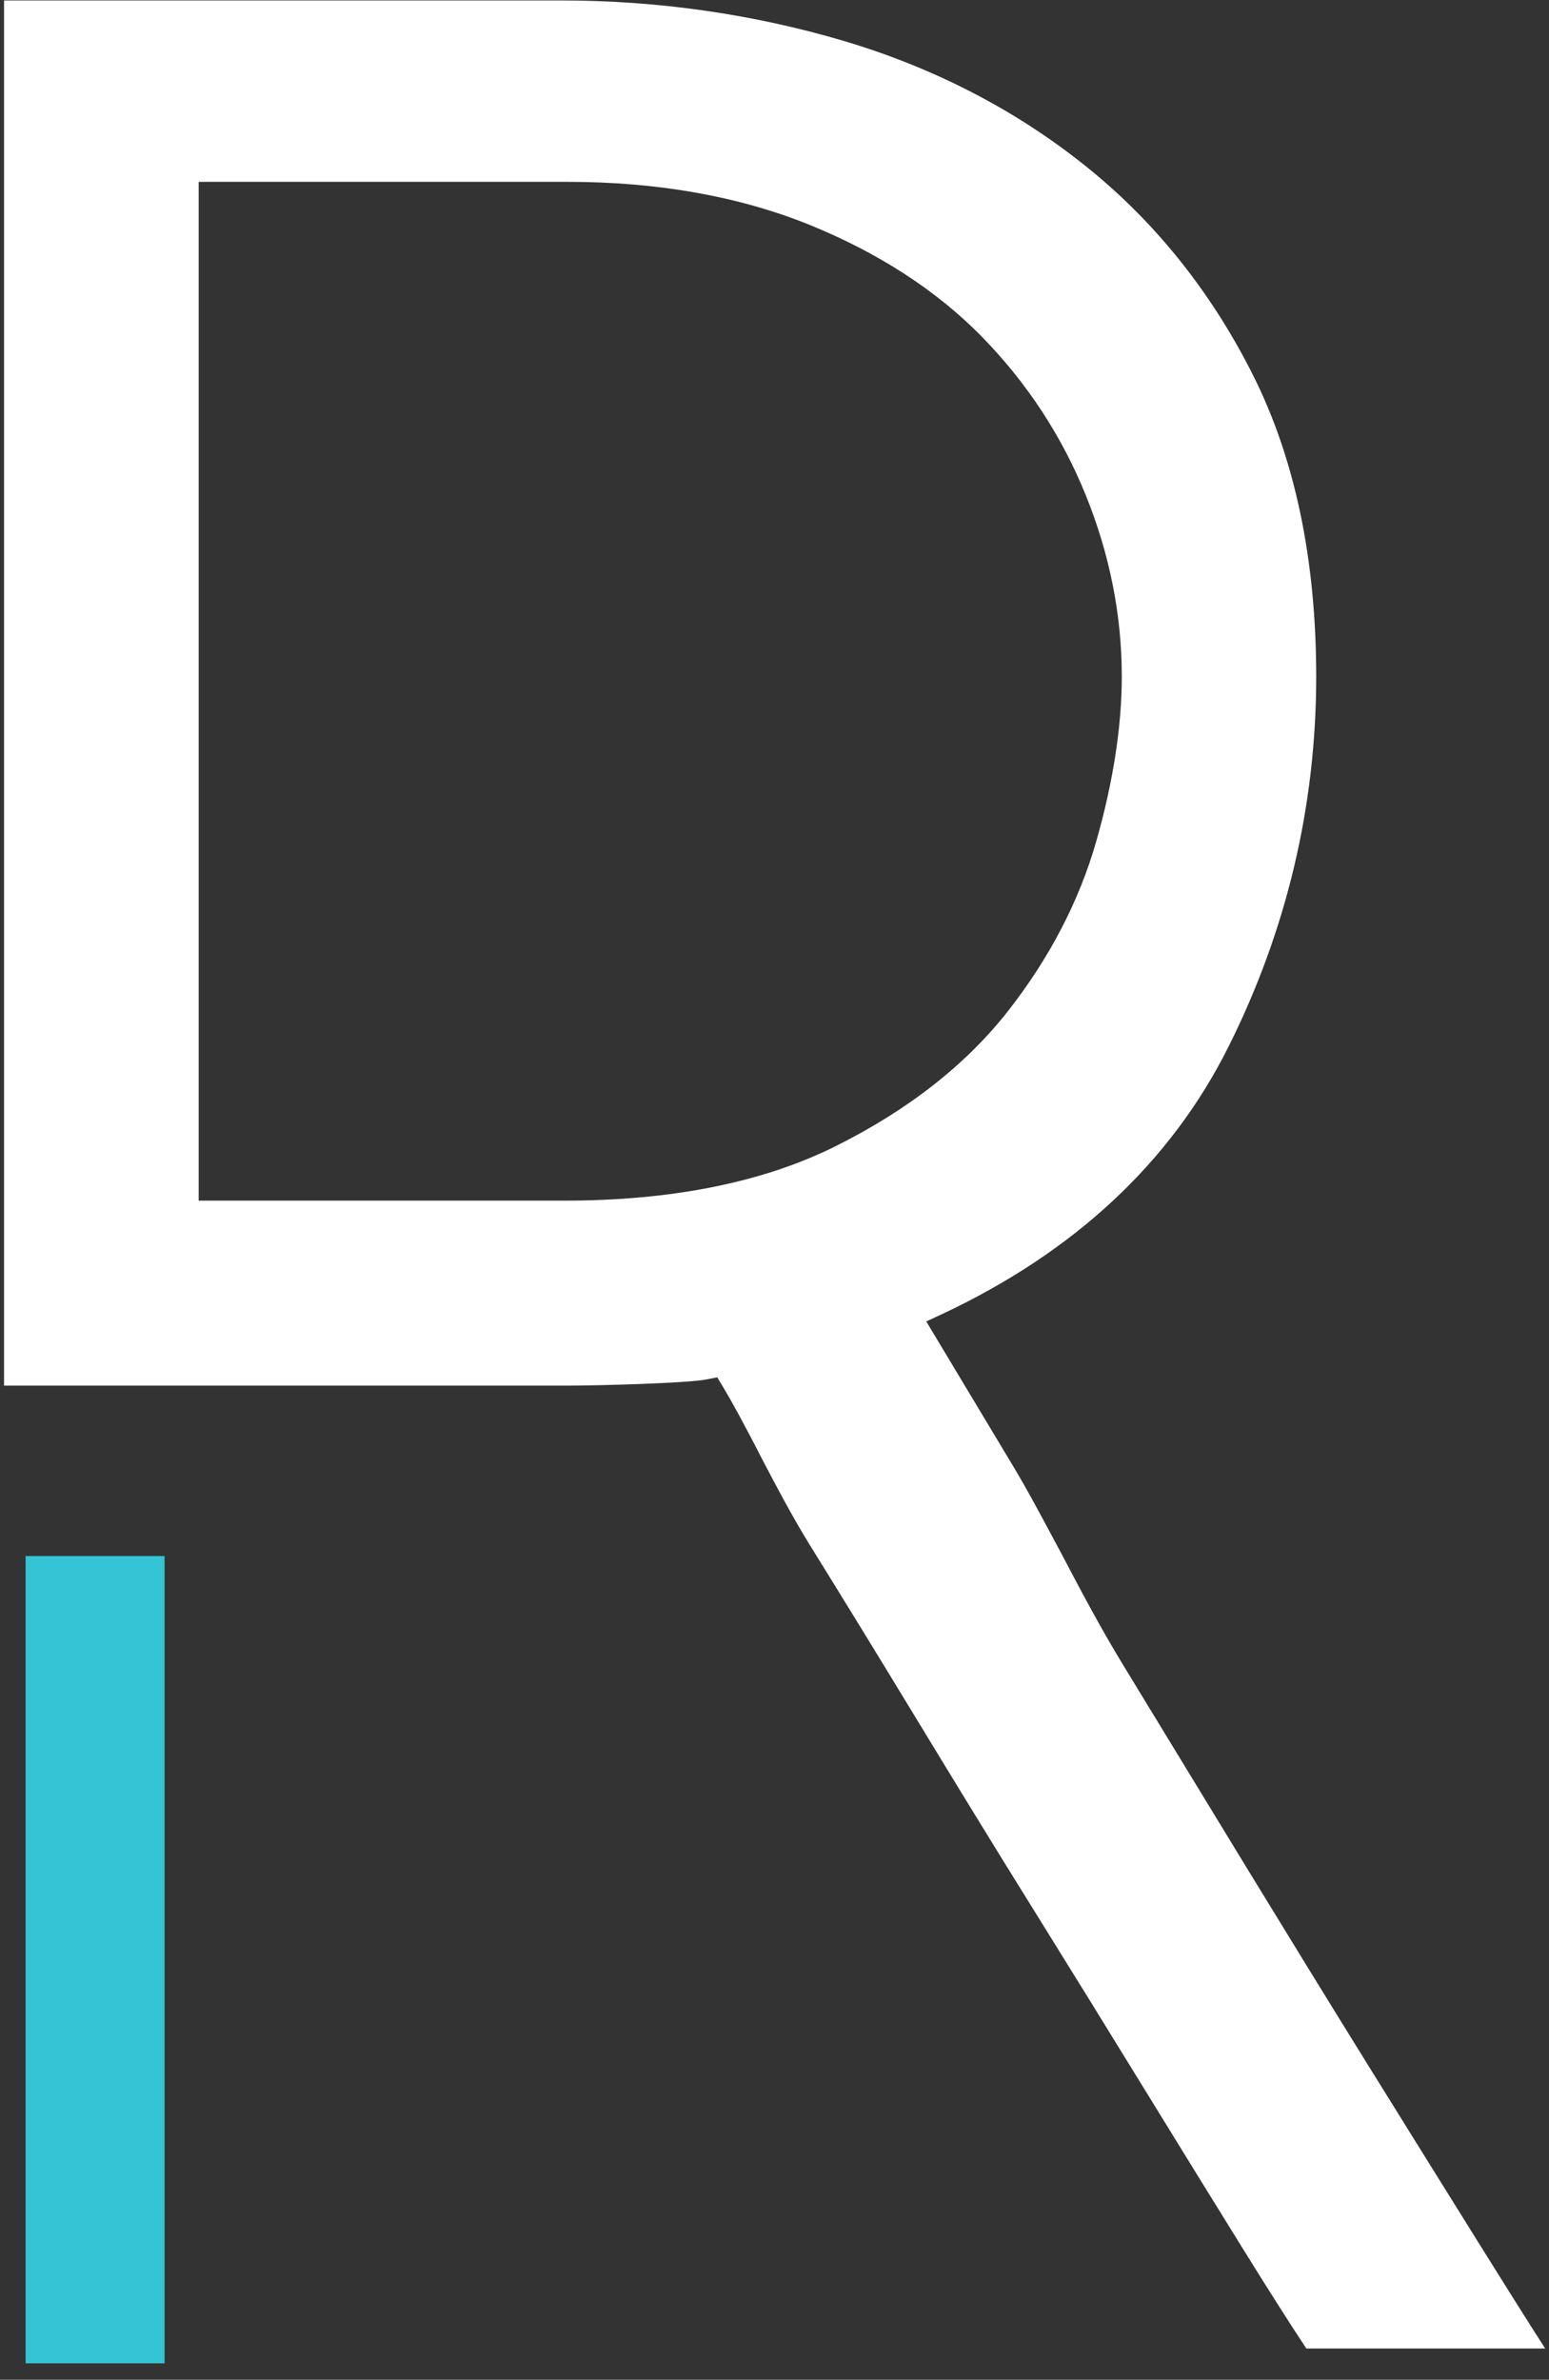<svg width="69" height="106" viewBox="0 0 69 106" fill="none" xmlns="http://www.w3.org/2000/svg">
<rect x="0" y="0" width="69" height="106" fill="#333333" stroke="none"/>
<path d="M7.33 69.31H1.14V105.27H7.33V69.31Z" fill="#35C4D5"/>
<path d="M33.78 64.67C34.47 65.99 35.25 67.49 36.08 68.83C37.6 71.28 39.2 73.89 40.87 76.64C42.54 79.39 44.25 82.19 46.02 85.03C47.79 87.88 49.46 90.58 51.03 93.14C52.6 95.69 54.02 98 55.3 100.06C56.47 101.95 57.43 103.46 58.19 104.61H68.83C68.04 103.38 67.08 101.85 65.95 100.04C64.48 97.68 62.86 95.08 61.09 92.23C59.32 89.38 57.48 86.38 55.56 83.24L50.04 74.18C49.08 72.61 48.17 70.9 47.3 69.24C46.55 67.84 45.85 66.51 45.18 65.39L41.26 58.86L41.93 58.55C47.85 55.78 52.15 51.77 54.72 46.63C57.31 41.45 58.63 35.9 58.63 30.14C58.63 24.96 57.69 20.45 55.83 16.74C53.97 13.02 51.45 9.87 48.35 7.39C45.24 4.9 41.63 3.03 37.61 1.83C33.56 0.63 29.31 0.02 24.99 0.02H0.18V61.72H25.29C26.45 61.72 30.61 61.62 31.49 61.44L31.95 61.35L32.19 61.75C32.68 62.56 33.22 63.59 33.79 64.68M8.85 53.48V8.1H25.29C29.28 8.1 32.88 8.74 36 9.99C39.12 11.25 41.72 12.94 43.74 15C45.76 17.07 47.31 19.44 48.37 22.07C49.43 24.69 49.97 27.4 49.97 30.13C49.97 32.34 49.59 34.81 48.84 37.45C48.08 40.12 46.75 42.68 44.89 45.05C43.02 47.43 40.44 49.45 37.23 51.05C34.01 52.66 29.94 53.48 25.15 53.48H8.87H8.85Z" fill="white"/>
</svg>

